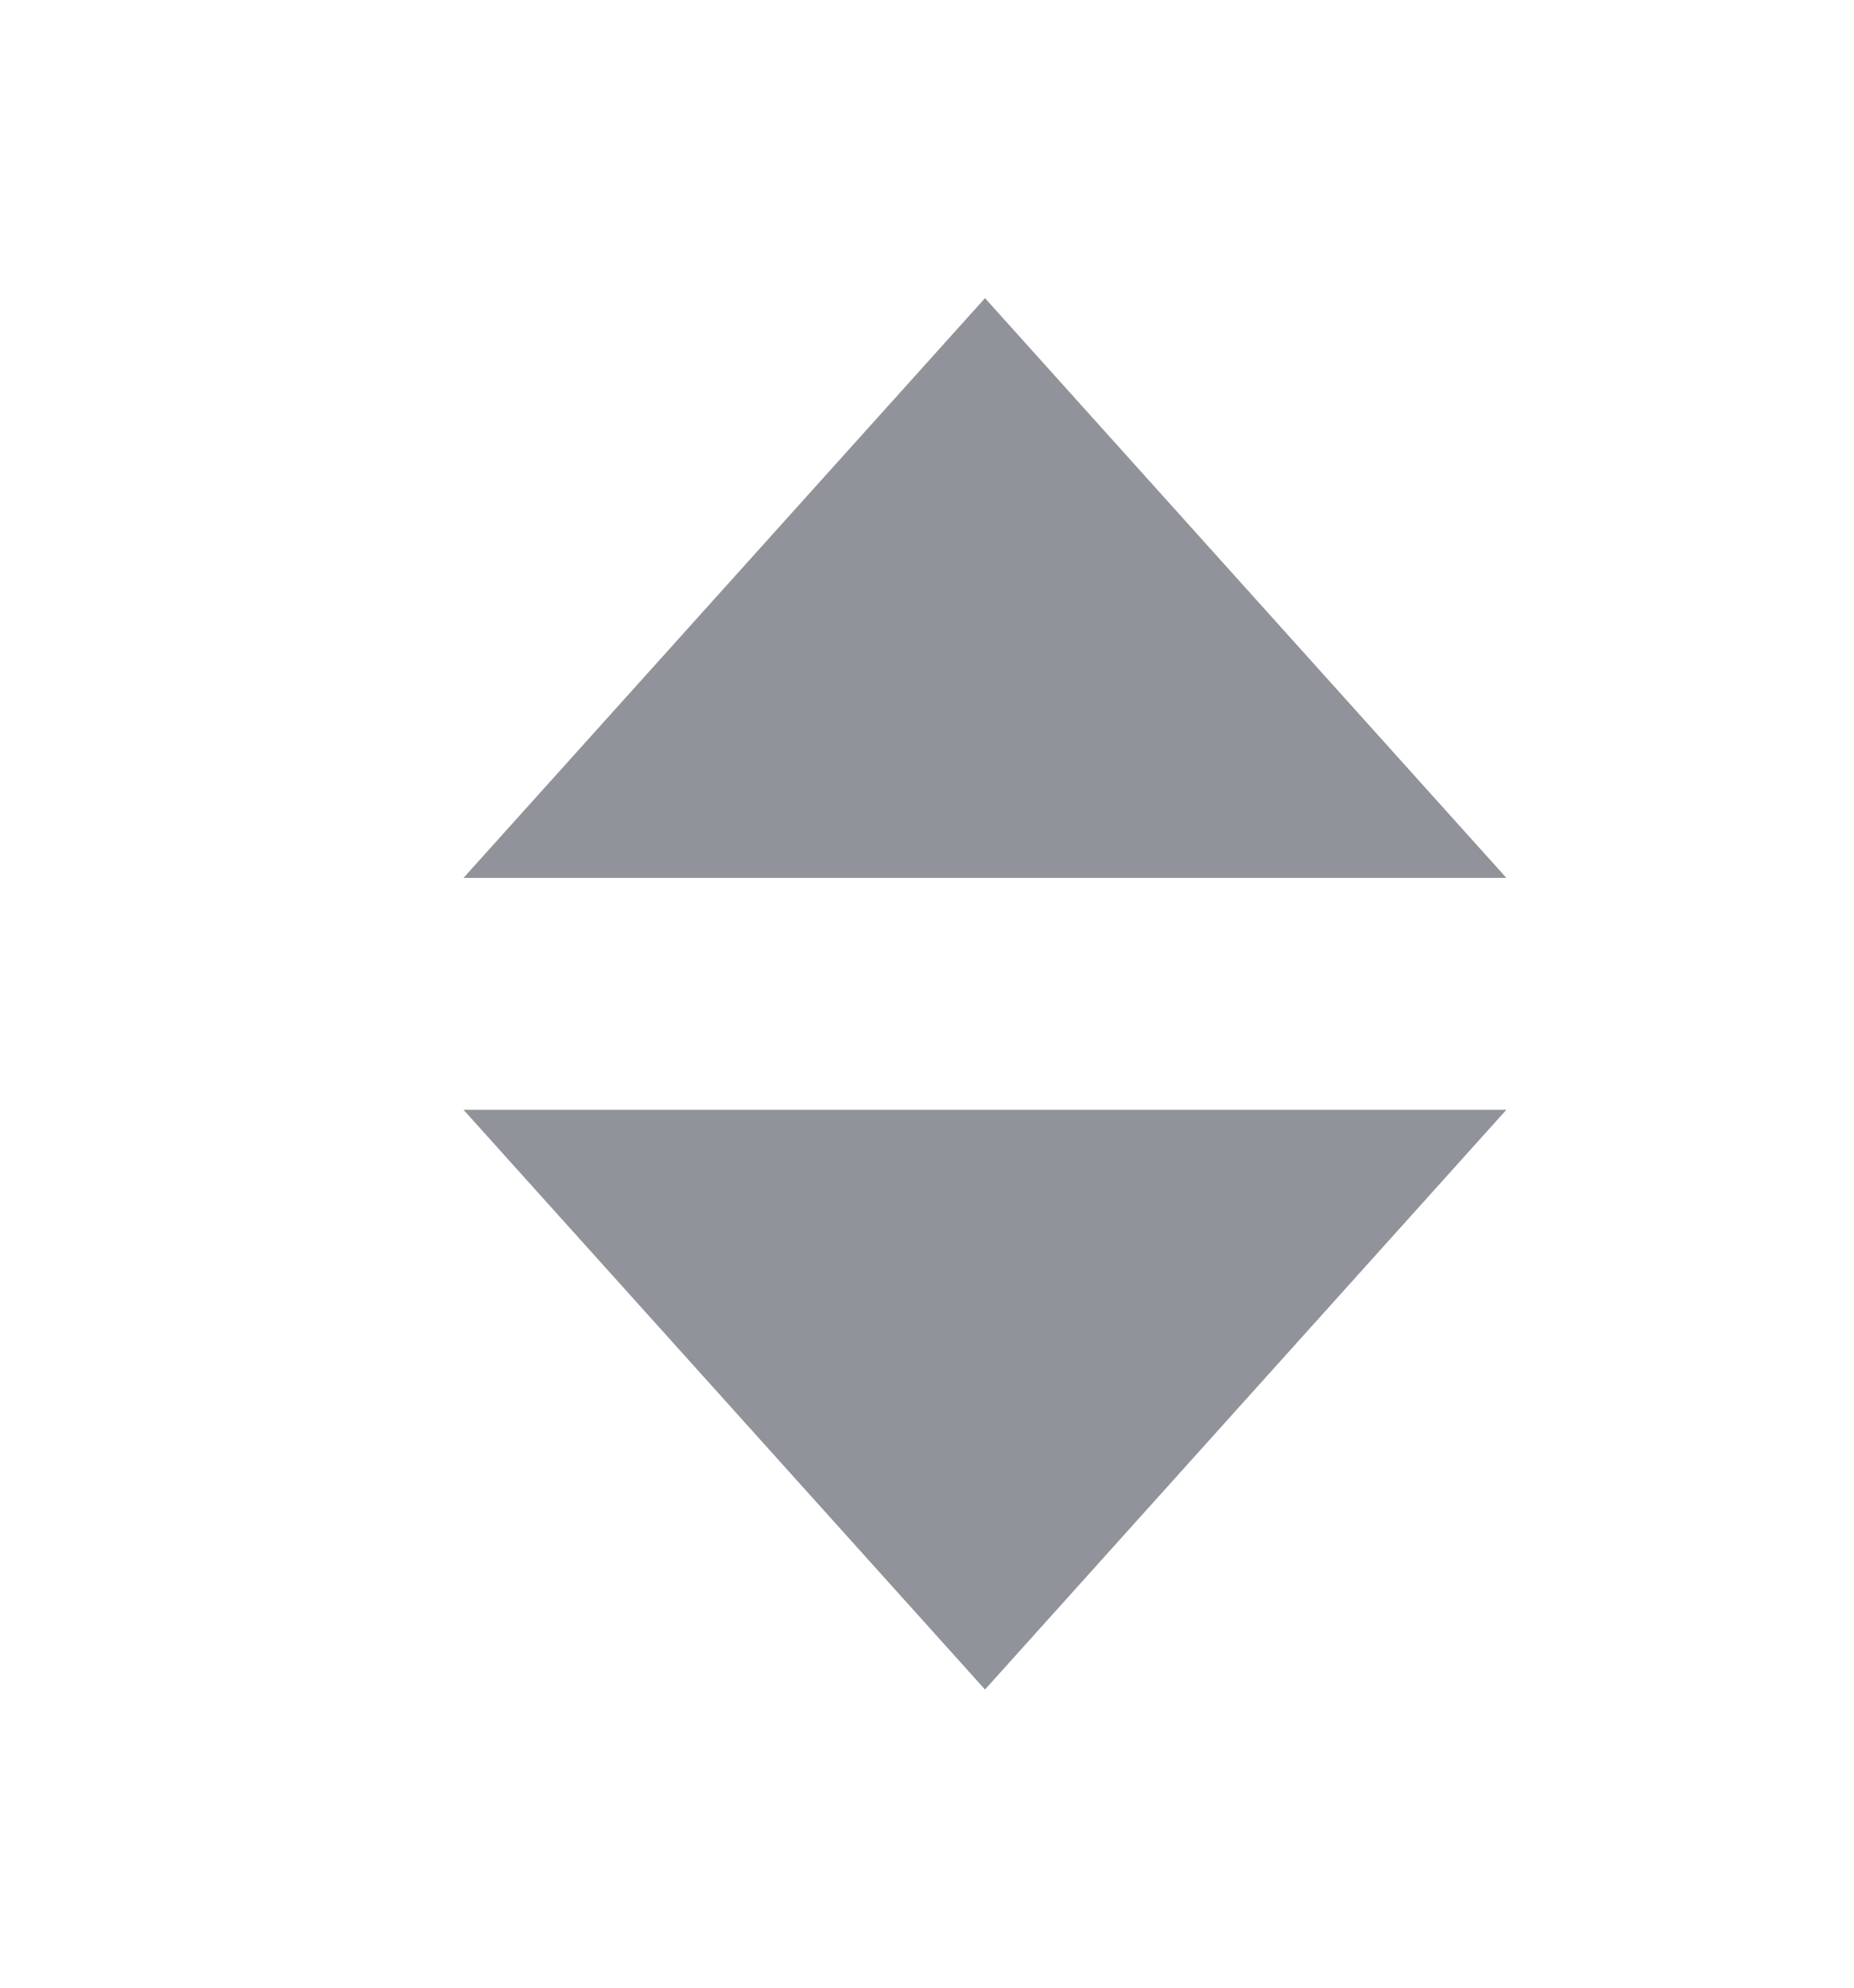 <svg width="14" height="15" viewBox="0 0 14 15" fill="none" xmlns="http://www.w3.org/2000/svg">
<path fill-rule="evenodd" clip-rule="evenodd" d="M3.5 8.375H11.375L7.438 12.75L3.5 8.375Z" fill="#909399"/>
<path fill-rule="evenodd" clip-rule="evenodd" d="M7.438 2.25L11.375 6.625H3.5L7.438 2.25Z" fill="#909399"/>
</svg>
